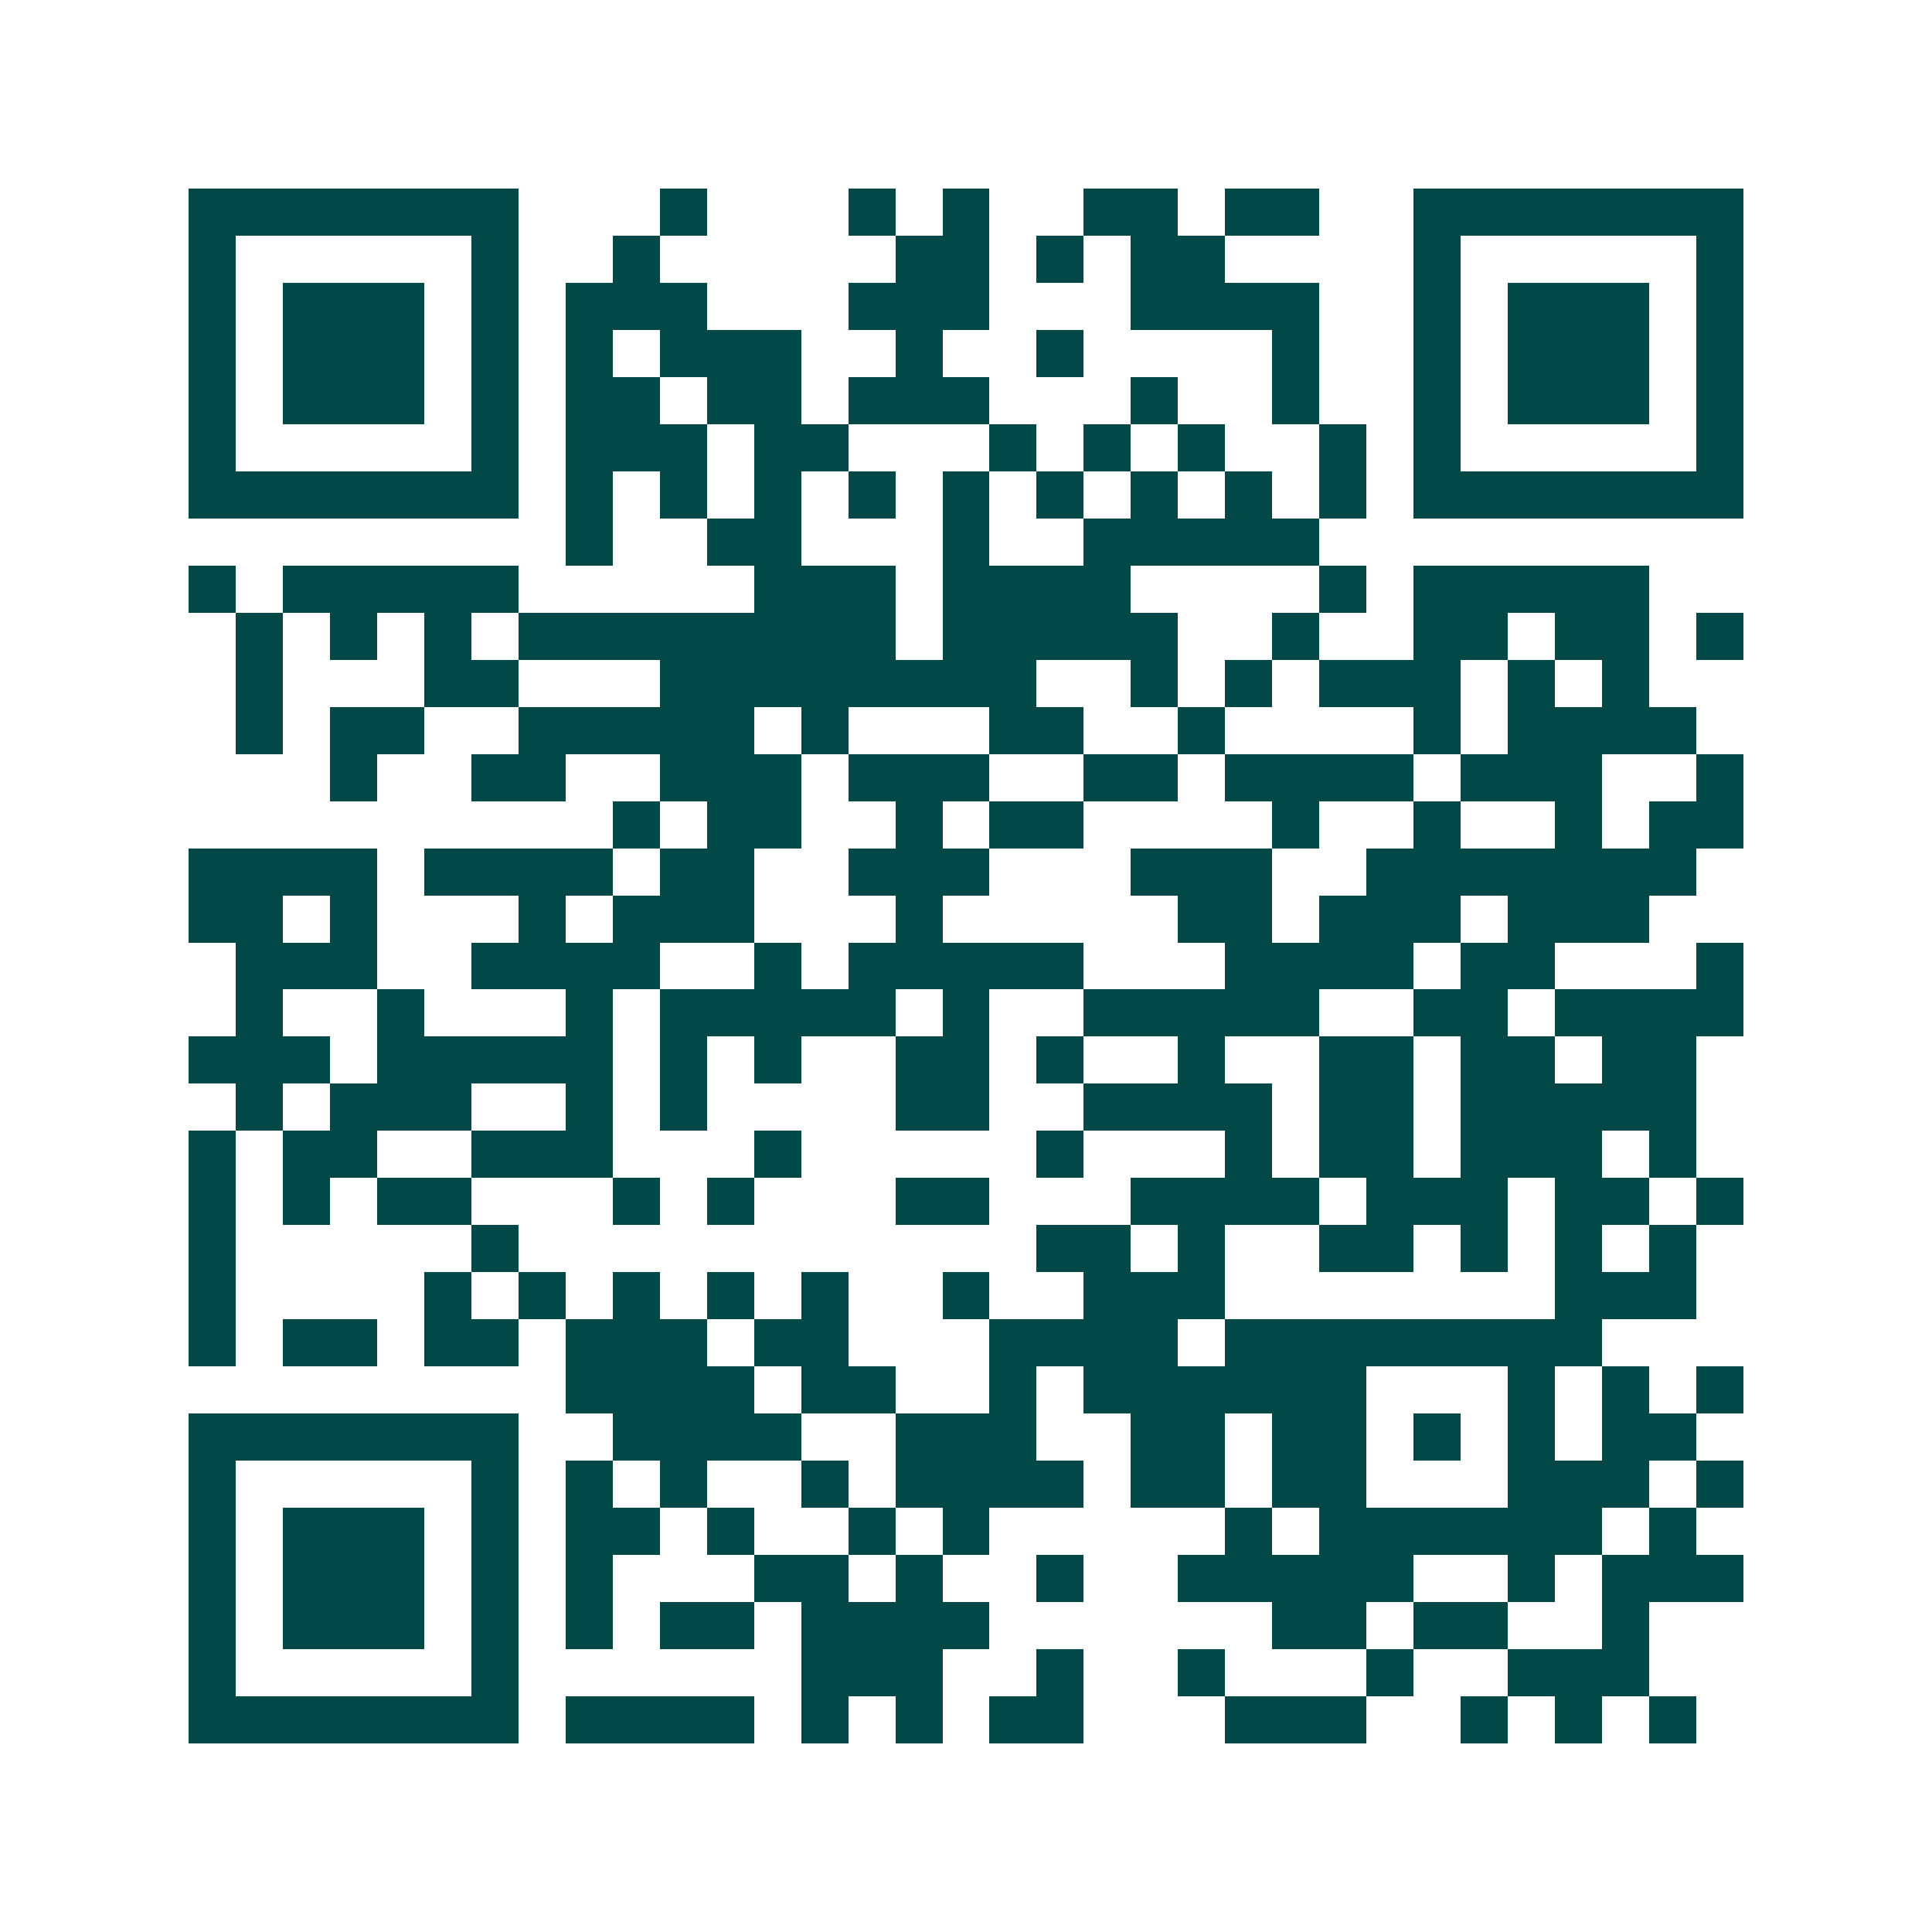 <svg xmlns="http://www.w3.org/2000/svg" width="200" height="200" viewBox="0 0 41 41" shape-rendering="crispEdges"><path fill="#ffffff" d="M0 0h41v41H0z"/><path stroke="#014847" d="M4 4.5h7m3 0h1m3 0h1m1 0h1m2 0h2m1 0h2m2 0h7M4 5.5h1m5 0h1m2 0h1m5 0h2m1 0h1m1 0h2m4 0h1m5 0h1M4 6.5h1m1 0h3m1 0h1m1 0h3m3 0h3m3 0h4m2 0h1m1 0h3m1 0h1M4 7.5h1m1 0h3m1 0h1m1 0h1m1 0h3m2 0h1m2 0h1m4 0h1m2 0h1m1 0h3m1 0h1M4 8.5h1m1 0h3m1 0h1m1 0h2m1 0h2m1 0h3m3 0h1m2 0h1m2 0h1m1 0h3m1 0h1M4 9.5h1m5 0h1m1 0h3m1 0h2m3 0h1m1 0h1m1 0h1m2 0h1m1 0h1m5 0h1M4 10.5h7m1 0h1m1 0h1m1 0h1m1 0h1m1 0h1m1 0h1m1 0h1m1 0h1m1 0h1m1 0h7M12 11.5h1m2 0h2m3 0h1m2 0h5M4 12.5h1m1 0h5m5 0h3m1 0h4m4 0h1m1 0h5M5 13.5h1m1 0h1m1 0h1m1 0h8m1 0h5m2 0h1m2 0h2m1 0h2m1 0h1M5 14.5h1m3 0h2m3 0h8m2 0h1m1 0h1m1 0h3m1 0h1m1 0h1M5 15.5h1m1 0h2m2 0h5m1 0h1m3 0h2m2 0h1m4 0h1m1 0h4M7 16.5h1m2 0h2m2 0h3m1 0h3m2 0h2m1 0h4m1 0h3m2 0h1M13 17.5h1m1 0h2m2 0h1m1 0h2m4 0h1m2 0h1m2 0h1m1 0h2M4 18.5h4m1 0h4m1 0h2m2 0h3m3 0h3m2 0h7M4 19.5h2m1 0h1m3 0h1m1 0h3m3 0h1m5 0h2m1 0h3m1 0h3M5 20.5h3m2 0h4m2 0h1m1 0h5m3 0h4m1 0h2m3 0h1M5 21.5h1m2 0h1m3 0h1m1 0h5m1 0h1m2 0h5m2 0h2m1 0h4M4 22.5h3m1 0h5m1 0h1m1 0h1m2 0h2m1 0h1m2 0h1m2 0h2m1 0h2m1 0h2M5 23.5h1m1 0h3m2 0h1m1 0h1m4 0h2m2 0h4m1 0h2m1 0h5M4 24.5h1m1 0h2m2 0h3m3 0h1m5 0h1m3 0h1m1 0h2m1 0h3m1 0h1M4 25.5h1m1 0h1m1 0h2m3 0h1m1 0h1m3 0h2m3 0h4m1 0h3m1 0h2m1 0h1M4 26.5h1m5 0h1m11 0h2m1 0h1m2 0h2m1 0h1m1 0h1m1 0h1M4 27.5h1m4 0h1m1 0h1m1 0h1m1 0h1m1 0h1m2 0h1m2 0h3m7 0h3M4 28.5h1m1 0h2m1 0h2m1 0h3m1 0h2m3 0h4m1 0h8M12 29.5h4m1 0h2m2 0h1m1 0h6m3 0h1m1 0h1m1 0h1M4 30.5h7m2 0h4m2 0h3m2 0h2m1 0h2m1 0h1m1 0h1m1 0h2M4 31.5h1m5 0h1m1 0h1m1 0h1m2 0h1m1 0h4m1 0h2m1 0h2m3 0h3m1 0h1M4 32.5h1m1 0h3m1 0h1m1 0h2m1 0h1m2 0h1m1 0h1m5 0h1m1 0h6m1 0h1M4 33.5h1m1 0h3m1 0h1m1 0h1m3 0h2m1 0h1m2 0h1m2 0h5m2 0h1m1 0h3M4 34.5h1m1 0h3m1 0h1m1 0h1m1 0h2m1 0h4m6 0h2m1 0h2m2 0h1M4 35.5h1m5 0h1m6 0h3m2 0h1m2 0h1m3 0h1m2 0h3M4 36.5h7m1 0h4m1 0h1m1 0h1m1 0h2m3 0h3m2 0h1m1 0h1m1 0h1"/></svg>
